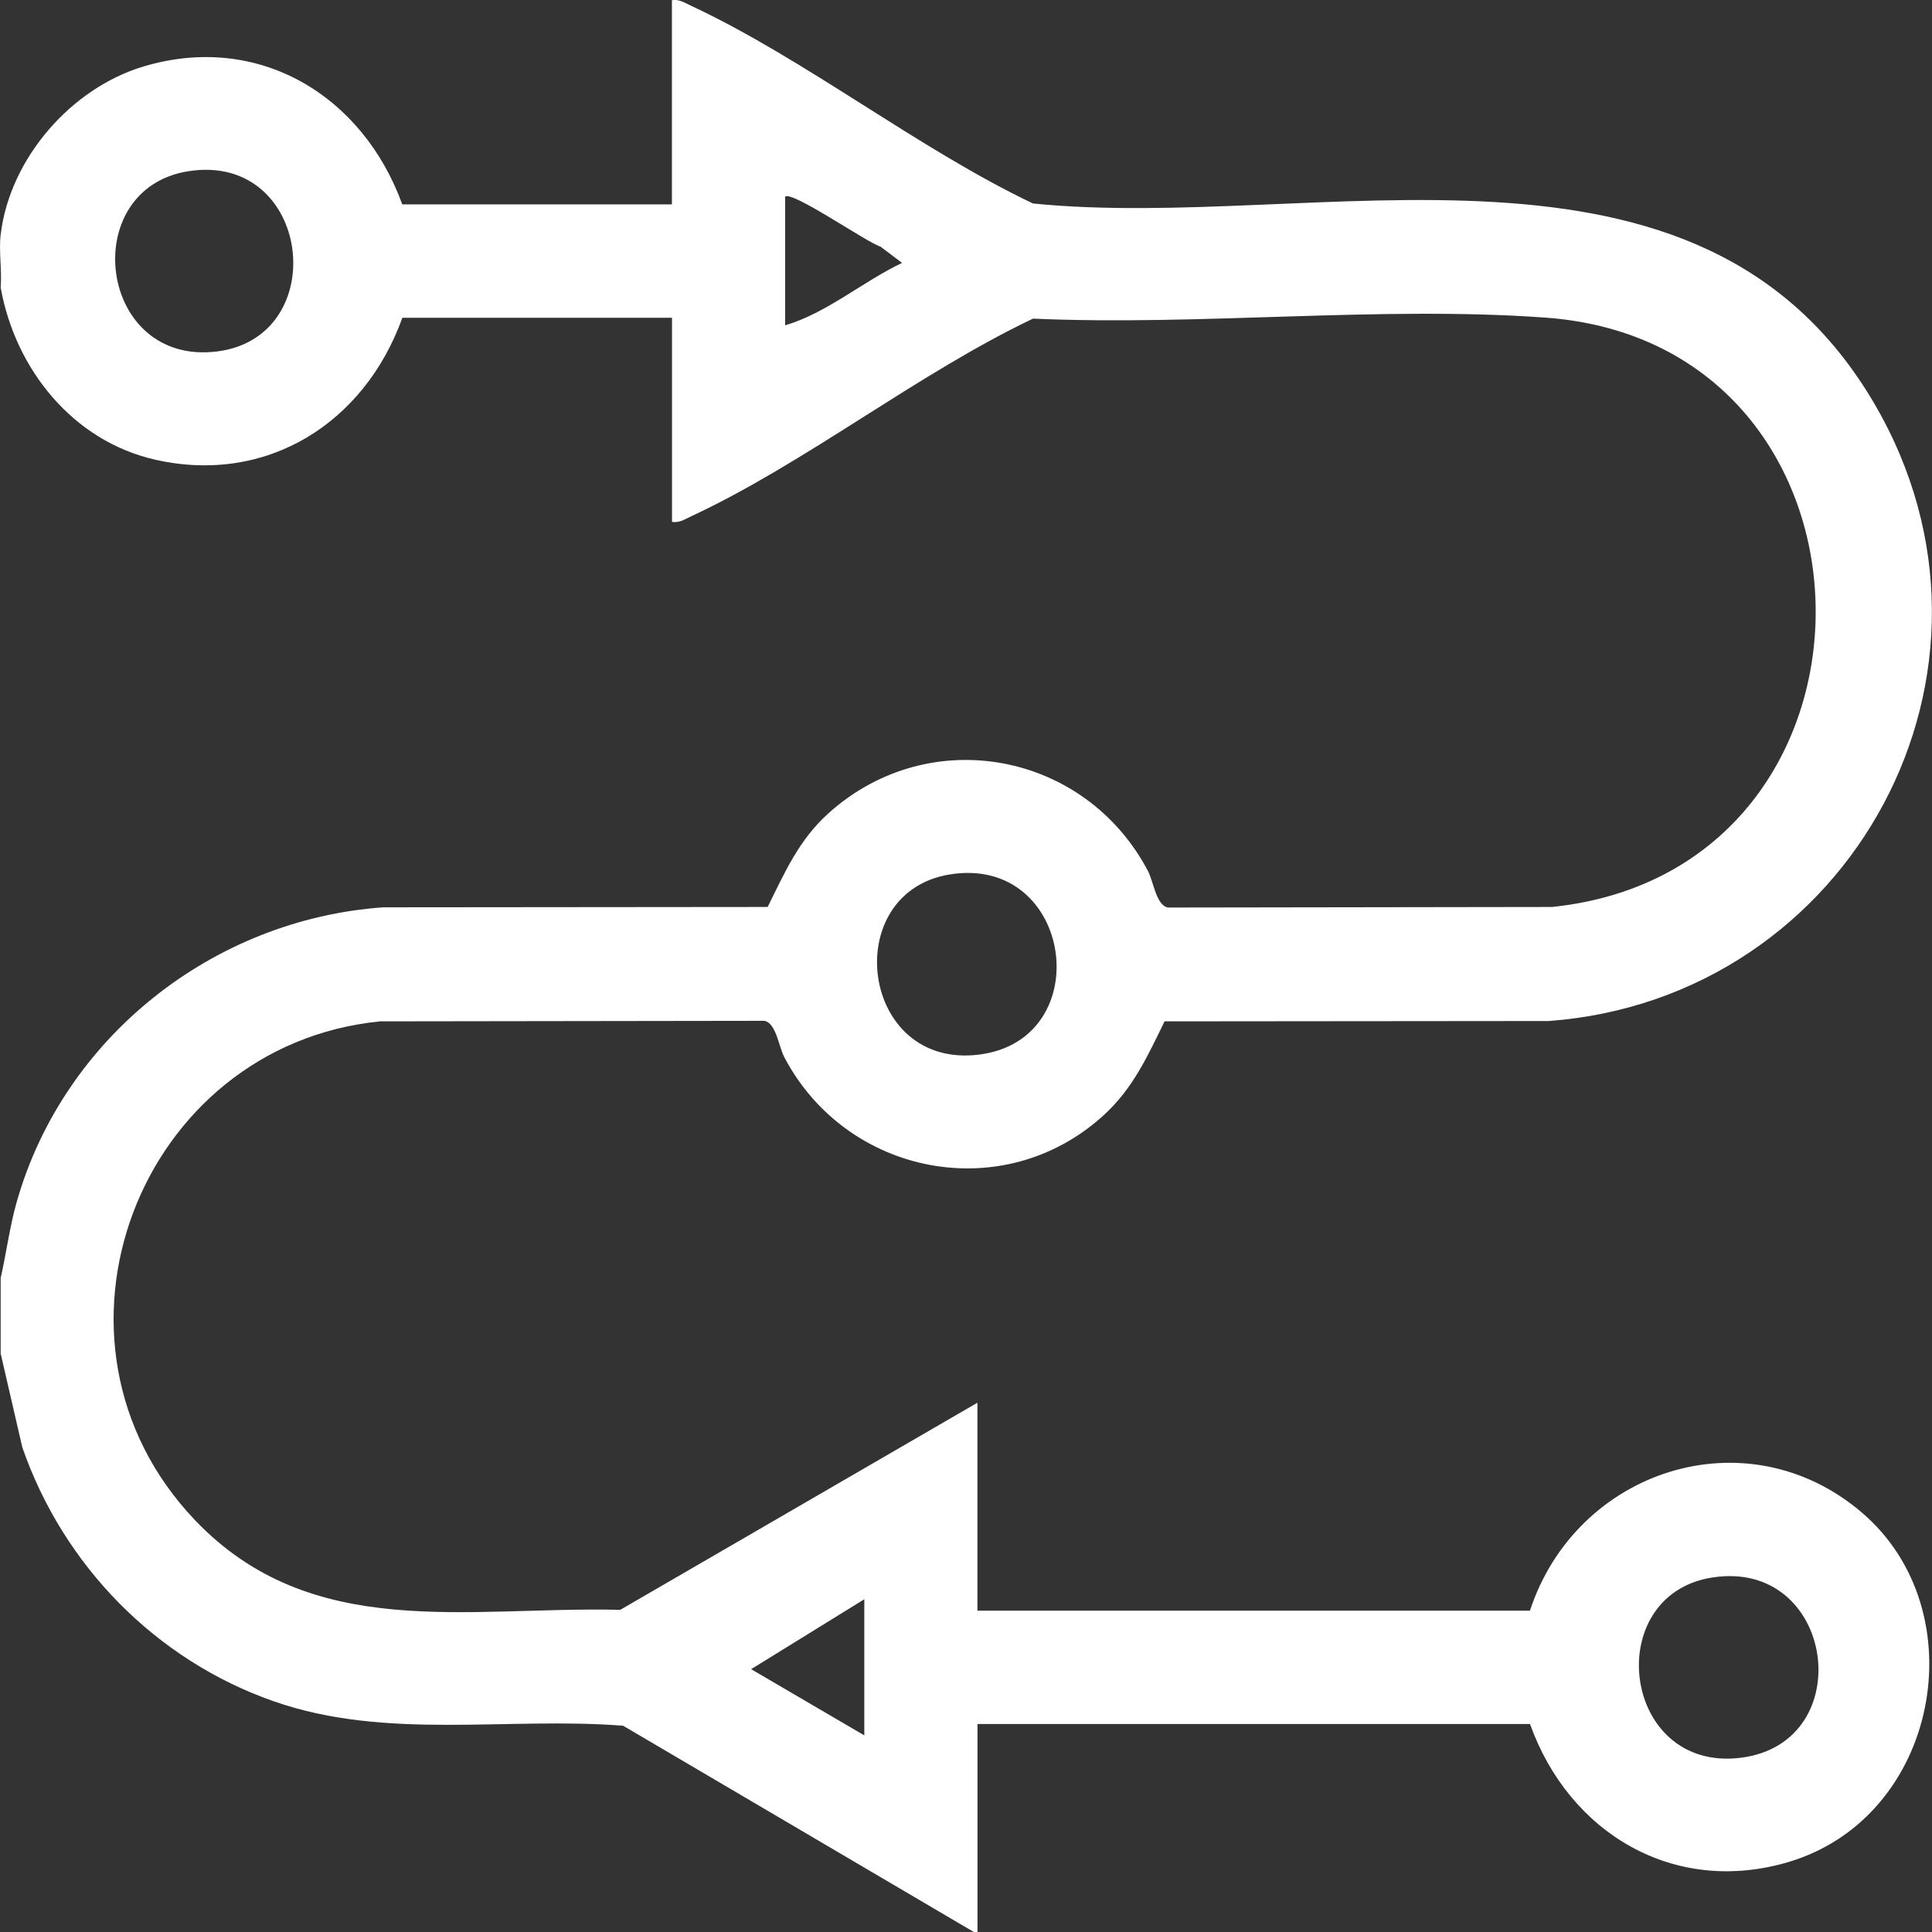 <svg width="72" height="72" viewBox="0 0 72 72" fill="none" xmlns="http://www.w3.org/2000/svg">
<rect x="0" y="0" width="72" height="72" fill="#333333" stroke="none"/>
<g clip-path="url(#clip0_372_3639)">
<path d="M0.025 8.742C0.363 5.904 2.656 3.276 5.363 2.473C9.64 1.2 13.52 3.559 14.991 7.616H25.04V0.007C25.32 -0.038 25.515 0.105 25.748 0.212C29.997 2.194 34.203 5.537 38.495 7.583C49.081 8.655 63.315 3.884 69.849 15.038C75.674 24.983 68.991 37.209 57.725 38.05L43.401 38.063C42.758 39.371 42.23 40.557 41.13 41.562C37.396 44.967 31.556 43.811 29.233 39.407C29.018 38.999 28.926 38.127 28.487 38.043L14.166 38.063C5.169 38.961 0.922 49.983 7.26 56.644C11.61 61.215 17.425 59.856 23.115 59.994L36.426 52.275V60.024H57.017C58.737 54.78 65.075 52.693 69.382 56.365C73.689 60.037 72.267 67.725 66.647 69.393C62.383 70.658 58.472 68.314 57.019 64.249H36.428V71.998H36.288L23.222 64.313C18.875 63.974 14.399 64.865 10.213 63.406C5.81 61.872 2.354 58.336 0.83 53.933L0.025 50.444V47.626C0.241 46.68 0.359 45.718 0.627 44.779C2.374 38.649 7.951 34.26 14.285 33.813L28.609 33.8C29.251 32.502 29.777 31.293 30.882 30.302C34.648 26.918 40.441 28.022 42.779 32.456C42.993 32.863 43.085 33.736 43.525 33.821L57.845 33.8C71.093 32.415 70.868 12.792 57.588 11.836C51.427 11.392 44.716 12.152 38.498 11.874C34.208 13.914 29.999 17.27 25.752 19.244C25.519 19.351 25.324 19.494 25.044 19.449V11.842H14.995C13.588 15.76 9.951 18.075 5.783 17.131C2.707 16.432 0.565 13.75 0.025 10.714C0.077 10.084 -0.049 9.356 0.025 8.742ZM7.014 6.382C2.859 7.042 3.65 13.656 8.094 13.097C12.406 12.555 11.604 5.652 7.014 6.382ZM29.259 7.334V12.124C30.808 11.669 32.15 10.496 33.617 9.798L32.815 9.192C32.311 9.041 29.495 7.084 29.259 7.332V7.334ZM35.407 32.586C31.252 33.247 32.042 39.861 36.487 39.302C40.931 38.743 39.997 31.856 35.407 32.586ZM63.799 58.791C59.645 59.452 60.435 66.065 64.879 65.506C69.323 64.947 68.39 58.061 63.799 58.791ZM32.21 64.672V59.6L27.993 62.205L32.21 64.672Z" fill="white"/>
</g>
<defs>
<clipPath id="clip0_372_3639">
<rect width="72" height="72" fill="white"/>
</clipPath>
</defs>
</svg>
